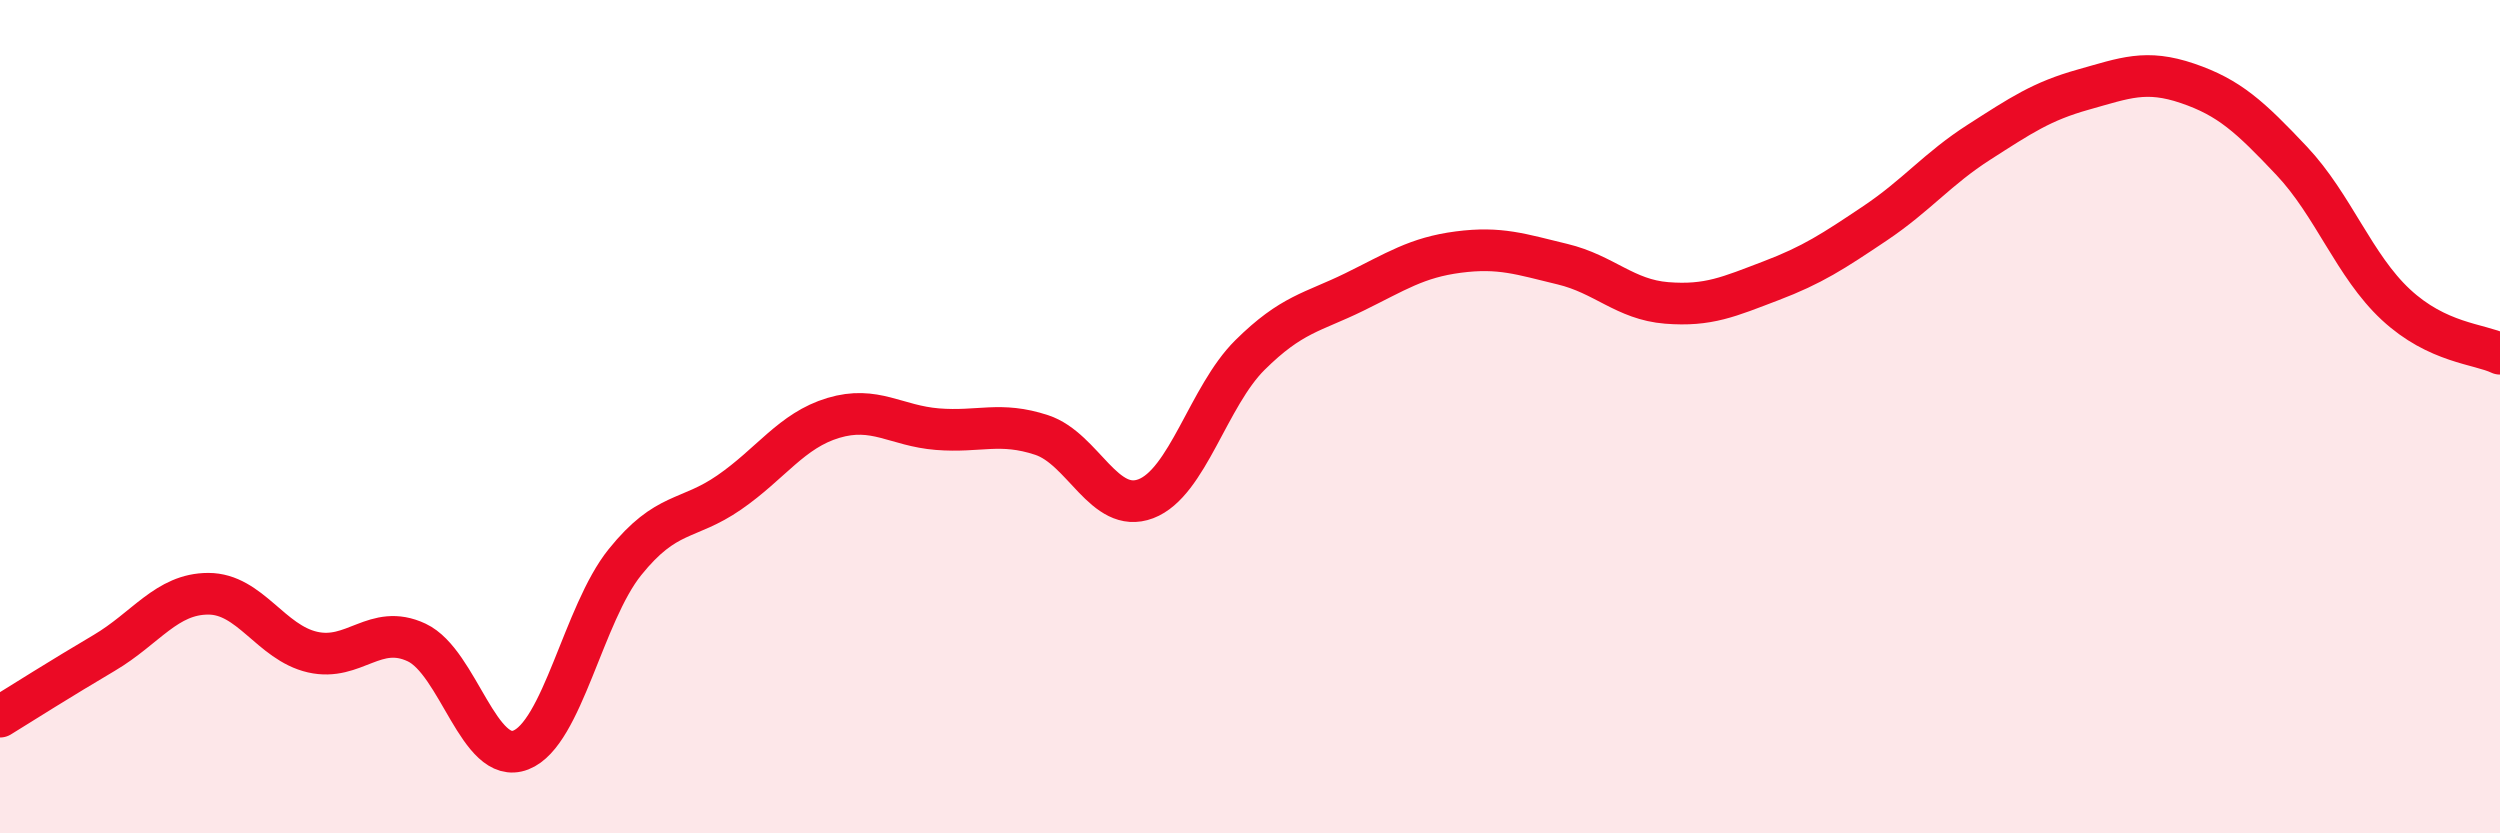 
    <svg width="60" height="20" viewBox="0 0 60 20" xmlns="http://www.w3.org/2000/svg">
      <path
        d="M 0,17.2 C 0.5,16.89 1.5,16.26 2.5,15.67 C 3.5,15.08 4,14.25 5,14.25 C 6,14.25 6.5,15.42 7.5,15.65 C 8.5,15.88 9,14.95 10,15.42 C 11,15.89 11.5,18.39 12.5,18 C 13.5,17.61 14,14.73 15,13.49 C 16,12.25 16.5,12.51 17.5,11.82 C 18.5,11.13 19,10.33 20,10.03 C 21,9.73 21.5,10.22 22.5,10.3 C 23.5,10.38 24,10.11 25,10.44 C 26,10.77 26.5,12.35 27.5,11.97 C 28.5,11.59 29,9.51 30,8.52 C 31,7.53 31.5,7.5 32.5,7.01 C 33.5,6.52 34,6.18 35,6.05 C 36,5.92 36.5,6.1 37.5,6.34 C 38.5,6.58 39,7.19 40,7.27 C 41,7.35 41.5,7.12 42.5,6.74 C 43.5,6.36 44,6.03 45,5.36 C 46,4.69 46.5,4.05 47.5,3.41 C 48.5,2.77 49,2.43 50,2.15 C 51,1.87 51.5,1.66 52.5,2 C 53.5,2.34 54,2.8 55,3.86 C 56,4.92 56.5,6.38 57.5,7.31 C 58.5,8.24 59.5,8.25 60,8.49L60 20L0 20Z"
        fill="#EB0A25"
        opacity="0.1"
        stroke-linecap="round"
        stroke-linejoin="round"
      />
      <path
        d="M 0,17.2 C 0.5,16.89 1.5,16.26 2.5,15.67 C 3.5,15.08 4,14.25 5,14.25 C 6,14.25 6.5,15.42 7.5,15.65 C 8.5,15.88 9,14.95 10,15.42 C 11,15.89 11.5,18.39 12.5,18 C 13.5,17.61 14,14.73 15,13.49 C 16,12.25 16.5,12.51 17.5,11.82 C 18.5,11.13 19,10.33 20,10.03 C 21,9.73 21.5,10.22 22.5,10.3 C 23.5,10.38 24,10.11 25,10.44 C 26,10.77 26.5,12.35 27.5,11.97 C 28.5,11.59 29,9.51 30,8.52 C 31,7.53 31.5,7.5 32.5,7.01 C 33.5,6.52 34,6.18 35,6.05 C 36,5.92 36.5,6.1 37.5,6.34 C 38.5,6.58 39,7.19 40,7.27 C 41,7.35 41.5,7.12 42.5,6.74 C 43.5,6.36 44,6.03 45,5.36 C 46,4.69 46.5,4.05 47.5,3.41 C 48.5,2.77 49,2.43 50,2.15 C 51,1.87 51.5,1.66 52.5,2 C 53.5,2.34 54,2.8 55,3.86 C 56,4.92 56.5,6.38 57.5,7.31 C 58.5,8.24 59.5,8.25 60,8.49"
        stroke="#EB0A25"
        stroke-width="1"
        fill="none"
        stroke-linecap="round"
        stroke-linejoin="round"
      />
    </svg>
  